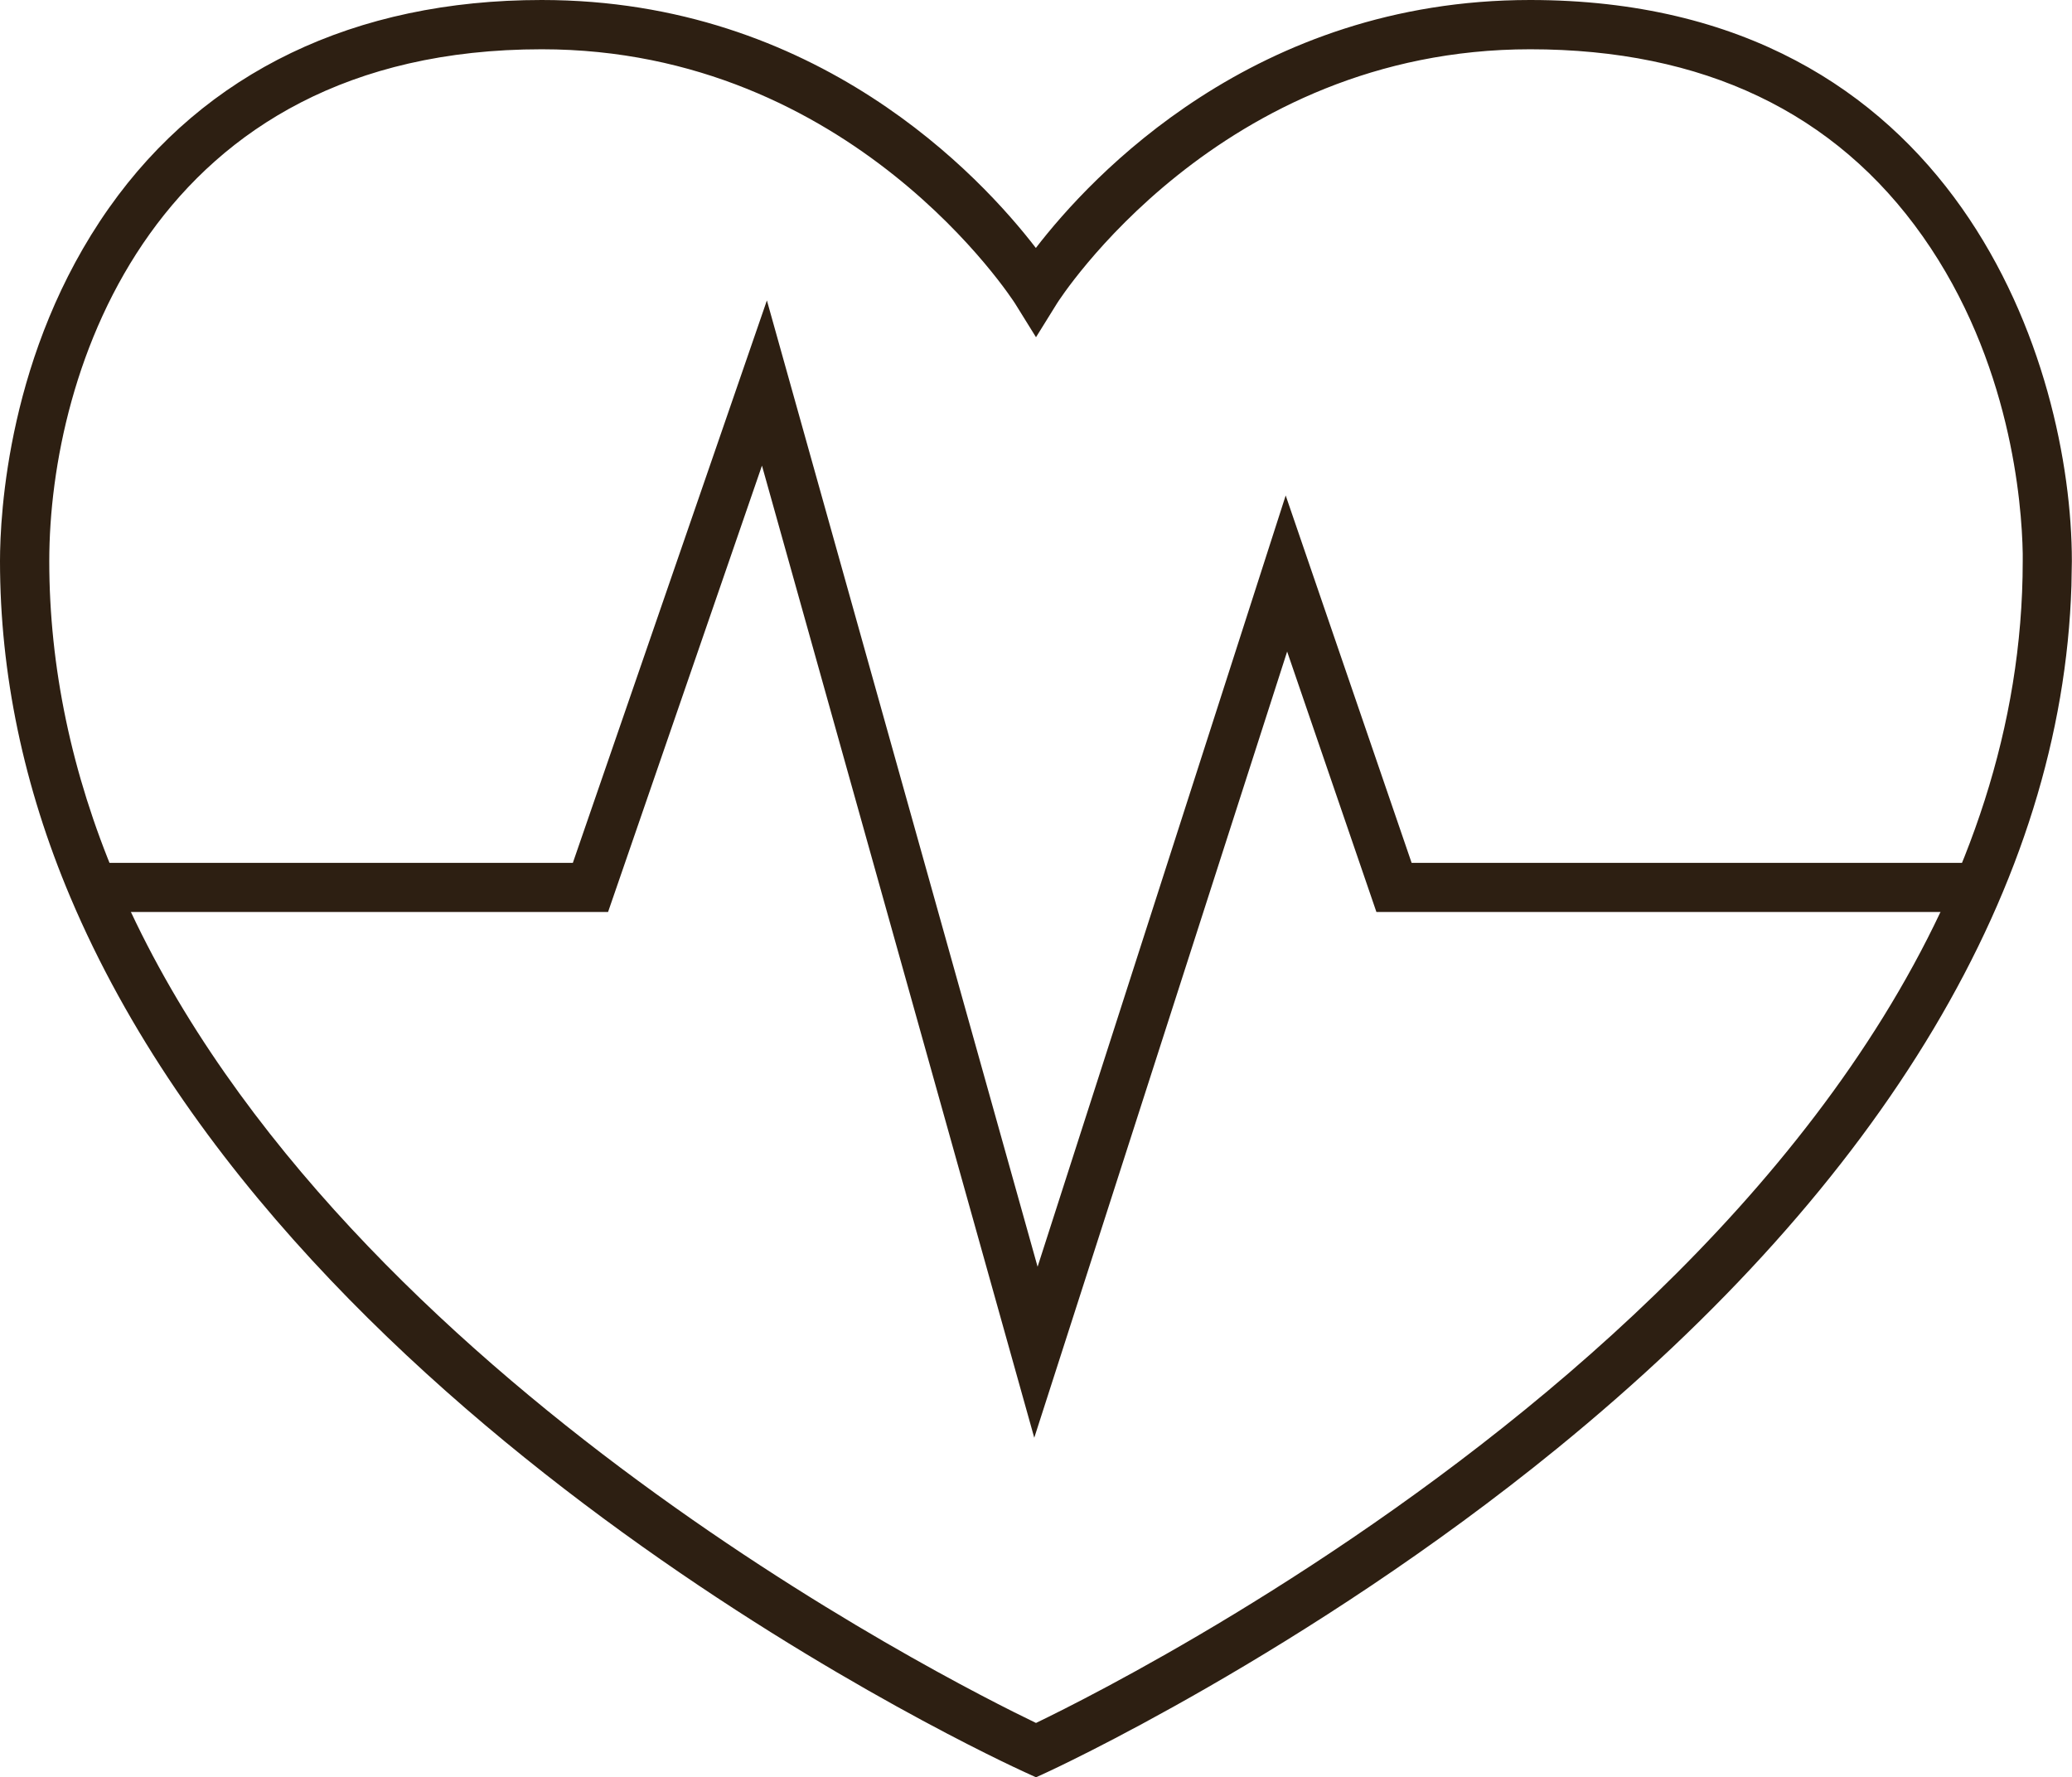 <?xml version="1.0" encoding="UTF-8"?>
<svg id="Layer_1" xmlns="http://www.w3.org/2000/svg" version="1.1" viewBox="0 0 142.98 122.64">
  <!-- Generator: Adobe Illustrator 29.5.0, SVG Export Plug-In . SVG Version: 2.1.0 Build 137)  -->
  <defs>
    <style>
      .st0 {
        fill: #2d1f12;
      }
    </style>
  </defs>
  <g id="WKW_WrongfulDeath_Icon">
    <path class="st0" d="M71.49,122.64l-.7-.32c-2.04-.93-50.18-23.13-65.94-60.42C1.63,54.28,0,46.48,0,38.72c0-3.21.54-14.47,7.52-24.37C14.14,4.96,24.47,0,37.38,0c19.01,0,30.29,12.16,34.1,17.11,3.81-4.95,15.1-17.11,34.1-17.11,29.58,0,37.39,25.33,37.39,38.72l-.03,1.7c-.64,20.56-12.88,41.1-35.49,59.53-17.42,14.19-35.09,22.29-35.26,22.37l-.7.32ZM37.38,3.4C10.56,3.4,3.4,25.6,3.4,38.72c0,7.3,1.54,14.65,4.58,21.85,14.23,33.67,57.46,55.41,63.51,58.32,7.27-3.5,68.09-34.17,68.09-80.17v-.52c-.06-3.52-.83-13.28-6.9-21.89-6.04-8.57-15.16-12.91-27.09-12.91-21.49,0-32.55,17.37-32.66,17.55l-1.44,2.32-1.44-2.32c-.11-.17-11.23-17.55-32.66-17.55Z"/>
    <polygon class="st0" points="71.37 99.21 52.58 32.13 41.96 62.93 6.41 62.93 6.41 59.54 39.53 59.54 52.92 20.73 71.6 87.41 88.72 34.19 97.41 59.54 136.56 59.54 136.56 62.93 94.98 62.93 88.82 44.96 71.37 99.21"/>
  </g>
</svg>